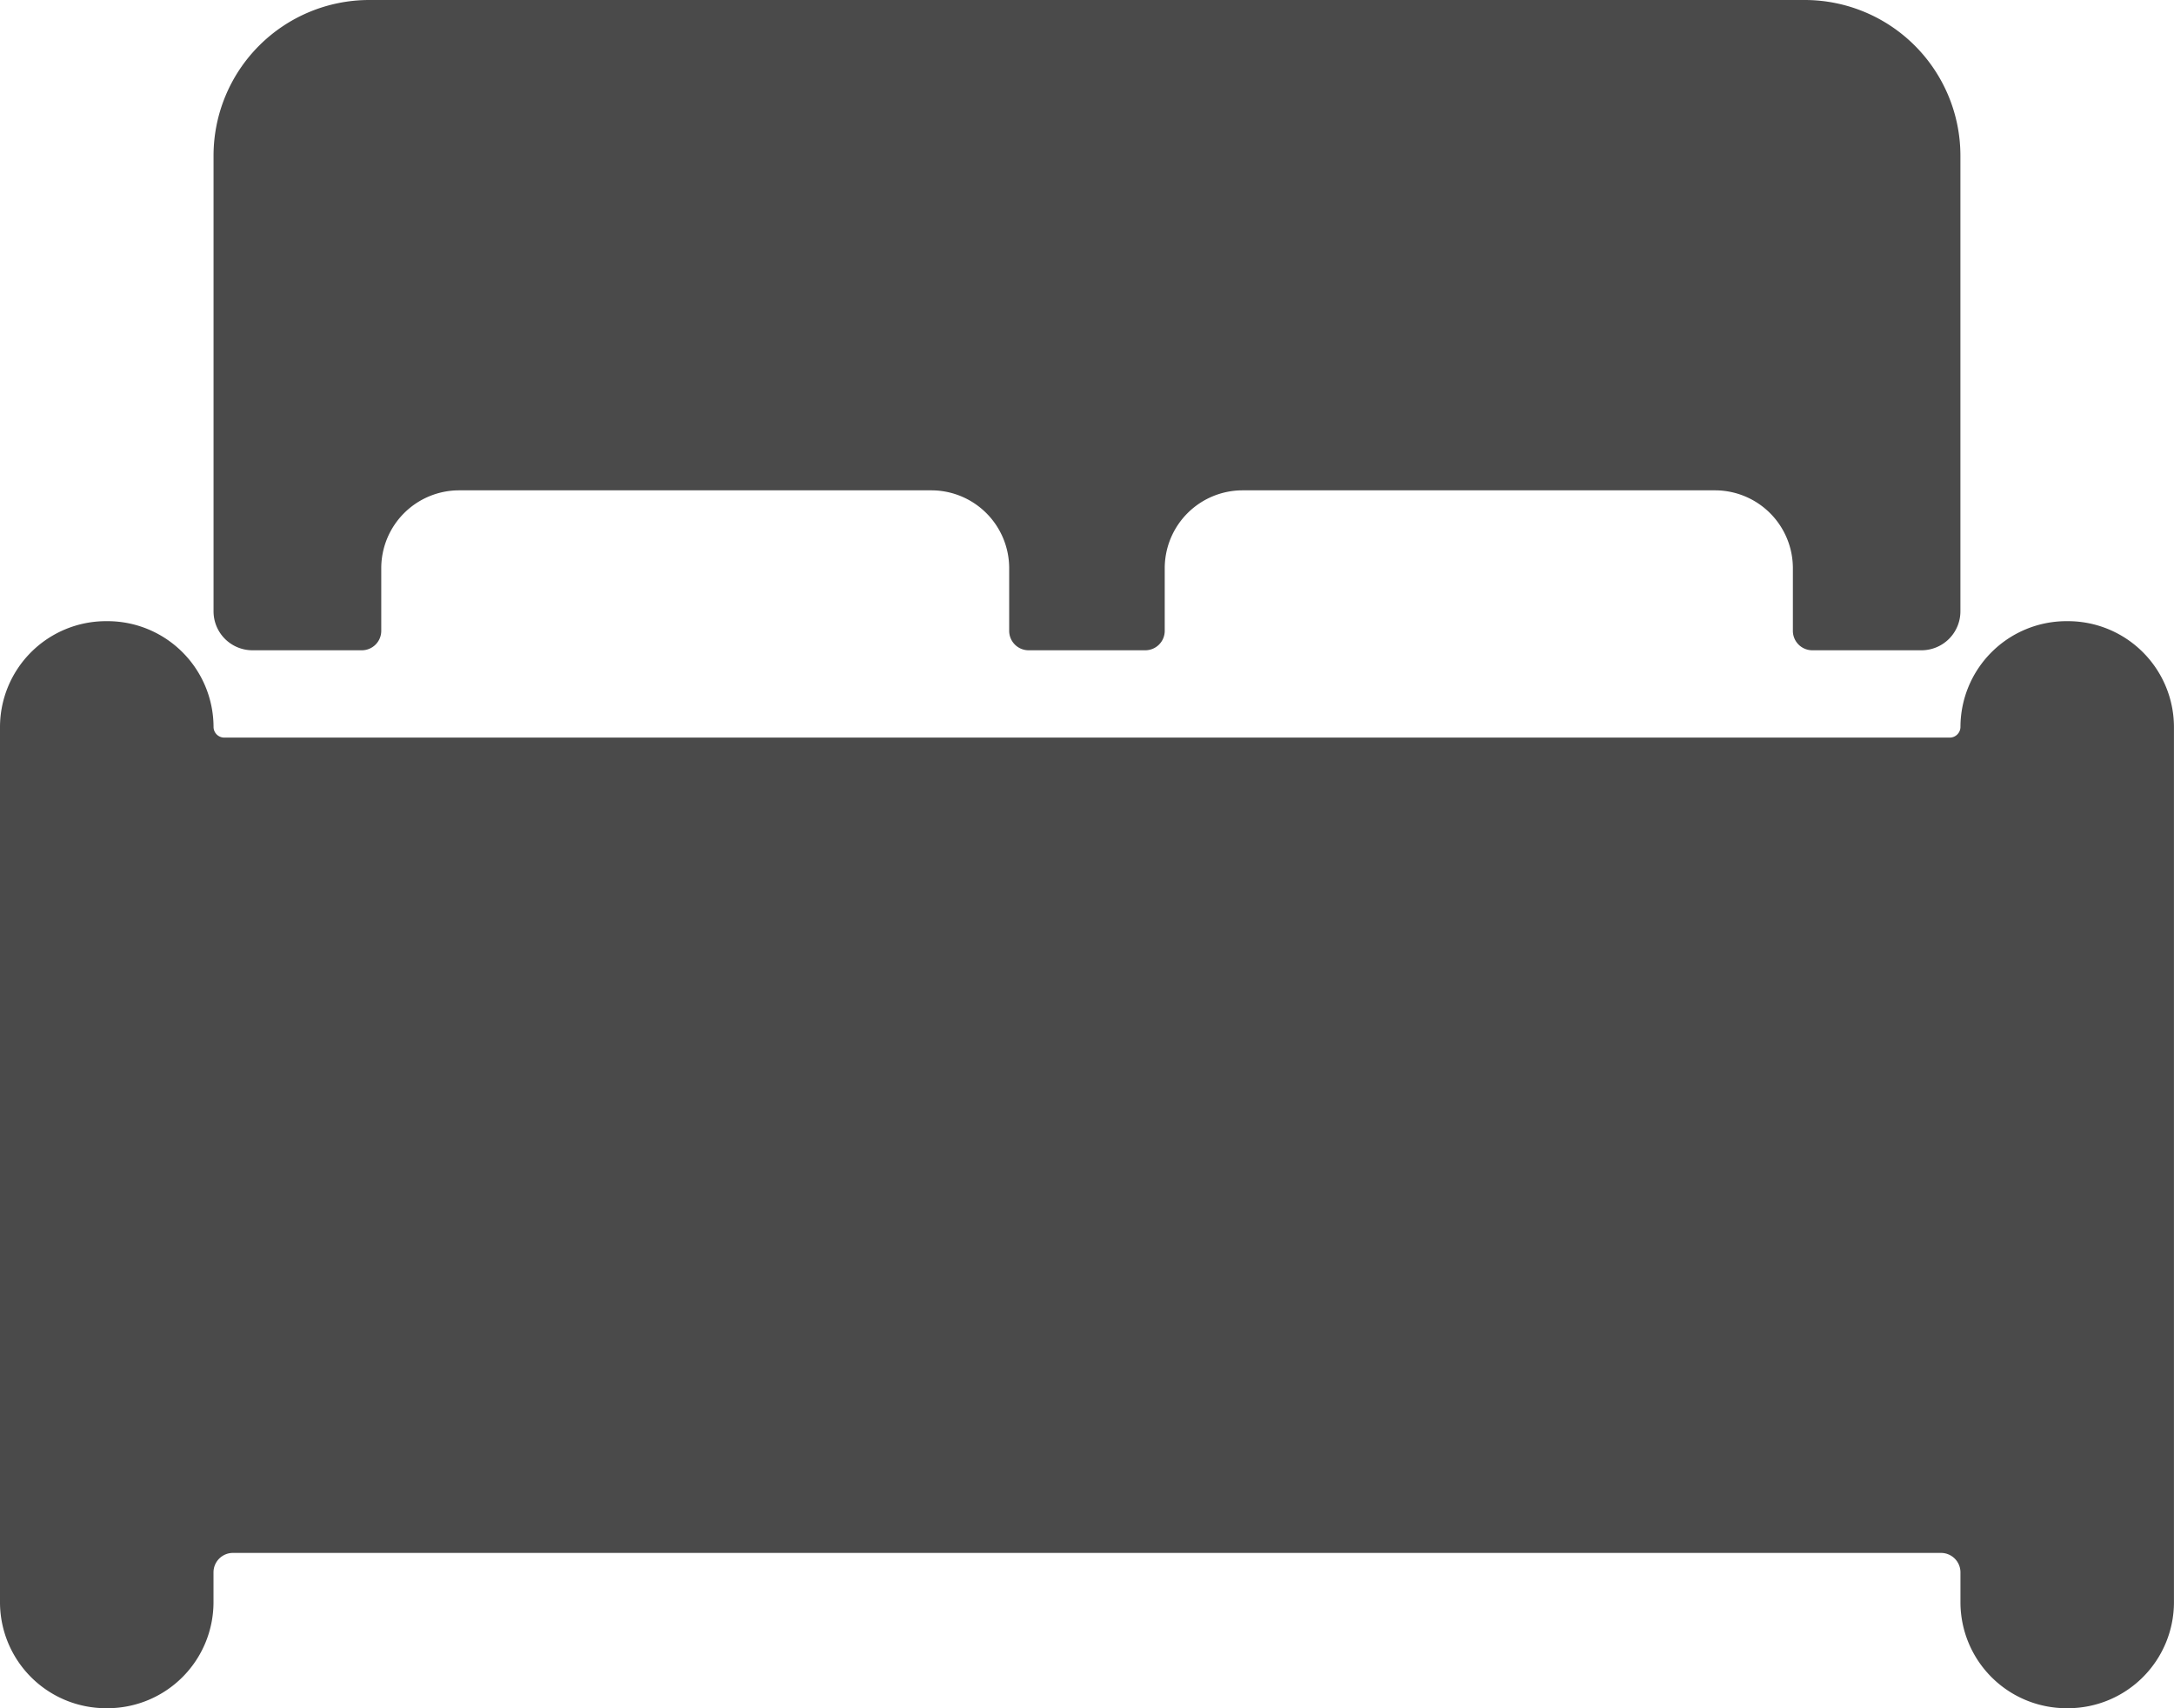 <svg xmlns="http://www.w3.org/2000/svg" width="47.727" height="37.5" viewBox="0 0 47.727 37.5">
  <g id="Icon_ionic-ios-bed" data-name="Icon ionic-ios-bed" transform="translate(-2.25 -5.625)">
    <path id="Tracciato_11" data-name="Tracciato 11" d="M47.654,14.625h-.043a2.328,2.328,0,0,0-2.322,2.322.236.236,0,0,1-.234.234H7.172a.236.236,0,0,1-.234-.234,2.328,2.328,0,0,0-2.322-2.322H4.572A2.328,2.328,0,0,0,2.25,16.947V36.166a2.328,2.328,0,0,0,2.322,2.322h.043a2.328,2.328,0,0,0,2.322-2.322v-.661a.427.427,0,0,1,.426-.426h37.5a.427.427,0,0,1,.426.426v.661a2.328,2.328,0,0,0,2.322,2.322h.043a2.328,2.328,0,0,0,2.322-2.322V16.947A2.328,2.328,0,0,0,47.654,14.625Z" transform="translate(0 4.636)" fill="#4a4a4a"/>
    <path id="Tracciato_12" data-name="Tracciato 12" d="M6.2,19.9h2.4a.427.427,0,0,0,.426-.426V18.089a1.71,1.71,0,0,1,1.7-1.7H21.111a1.71,1.71,0,0,1,1.7,1.7v1.385a.427.427,0,0,0,.426.426H25.8a.427.427,0,0,0,.426-.426V18.089a1.71,1.71,0,0,1,1.7-1.7H38.316a1.71,1.71,0,0,1,1.7,1.7v1.385a.427.427,0,0,0,.426.426h2.4a.855.855,0,0,0,.852-.852V9.034a3.419,3.419,0,0,0-3.409-3.409H8.753A3.419,3.419,0,0,0,5.344,9.034V19.048A.855.855,0,0,0,6.2,19.9Z" transform="translate(1.594)" fill="#4a4a4a"/>
  </g>
</svg>
